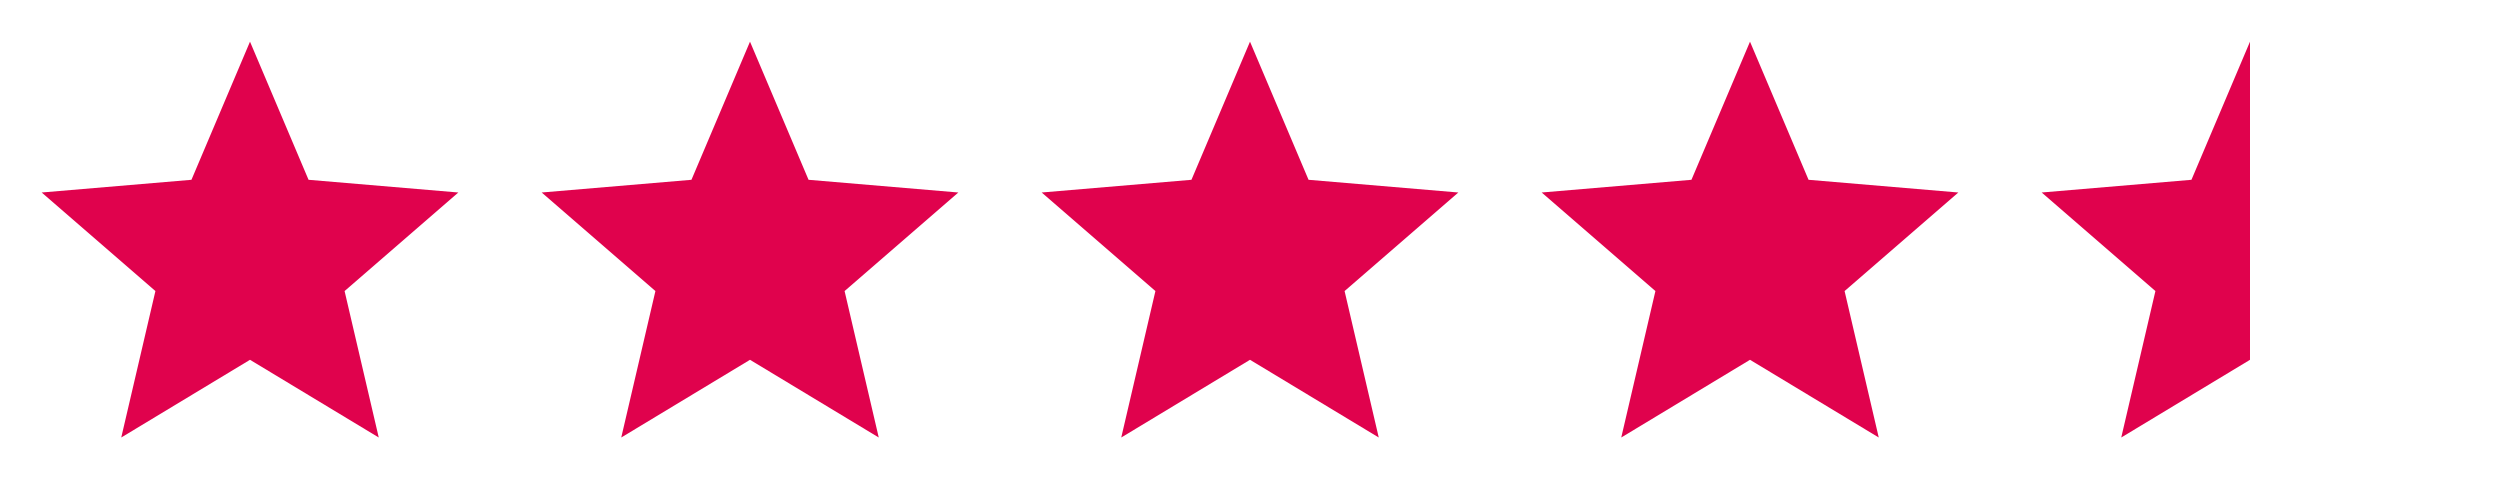 <?xml version="1.0" encoding="UTF-8"?>
<svg width="120px" height="24px" viewBox="0 0 120 24" version="1.1" xmlns="http://www.w3.org/2000/svg" xmlns:xlink="http://www.w3.org/1999/xlink">
    <title>Review</title>
    <g id="Review" stroke="none" stroke-width="1" fill="none" fill-rule="evenodd">
        <g id="Group">
            <g id="star_black_24dp" transform="translate(24, 0)">
                <polygon id="Path" points="0 0 24 0 24 24 0 24"></polygon>
                <polygon id="Path" points="0 0 24 0 24 24 0 24"></polygon>
                <polygon id="Path" fill="#E0024D" fill-rule="nonzero" points="12 17.27 18.18 21 16.54 13.97 22 9.24 14.81 8.63 12 2 9.19 8.63 2 9.24 7.46 13.97 5.82 21"></polygon>
            </g>
            <g id="star_black_24dp-copy-2" transform="translate(72, 0)">
                <polygon id="Path" points="0 0 24 0 24 24 0 24"></polygon>
                <polygon id="Path" points="0 0 24 0 24 24 0 24"></polygon>
                <polygon id="Path" fill="#E0024D" fill-rule="nonzero" points="12 17.27 18.18 21 16.54 13.97 22 9.24 14.81 8.63 12 2 9.19 8.63 2 9.24 7.46 13.97 5.82 21"></polygon>
            </g>
            <g id="star_black_24dp-copy">
                <polygon id="Path" points="0 0 24 0 24 24 0 24"></polygon>
                <polygon id="Path" points="0 0 24 0 24 24 0 24"></polygon>
                <polygon id="Path" fill="#E0024D" fill-rule="nonzero" points="12 17.27 18.18 21 16.54 13.97 22 9.24 14.81 8.63 12 2 9.19 8.63 2 9.24 7.46 13.97 5.82 21"></polygon>
            </g>
            <g id="star_black_24dp-copy-3" transform="translate(48, 0)">
                <polygon id="Path" points="0 0 24 0 24 24 0 24"></polygon>
                <polygon id="Path" points="0 0 24 0 24 24 0 24"></polygon>
                <polygon id="Path" fill="#E0024D" fill-rule="nonzero" points="12 17.27 18.18 21 16.54 13.97 22 9.24 14.81 8.63 12 2 9.19 8.63 2 9.24 7.46 13.97 5.82 21"></polygon>
            </g>
        </g>
        <g id="star_black_24dp-copy-4" transform="translate(96, 0)">
            <polygon id="Path" points="0 0 24 0 24 24 0 24"></polygon>
            <polygon id="Path" points="0 0 24 0 24 24 0 24"></polygon>
            <polygon id="Path" fill="#E0024D" fill-rule="nonzero" points="12 17.27 12 2 9.19 8.63 2 9.24 7.46 13.97 5.82 21"></polygon>
        </g>
    </g>
</svg>